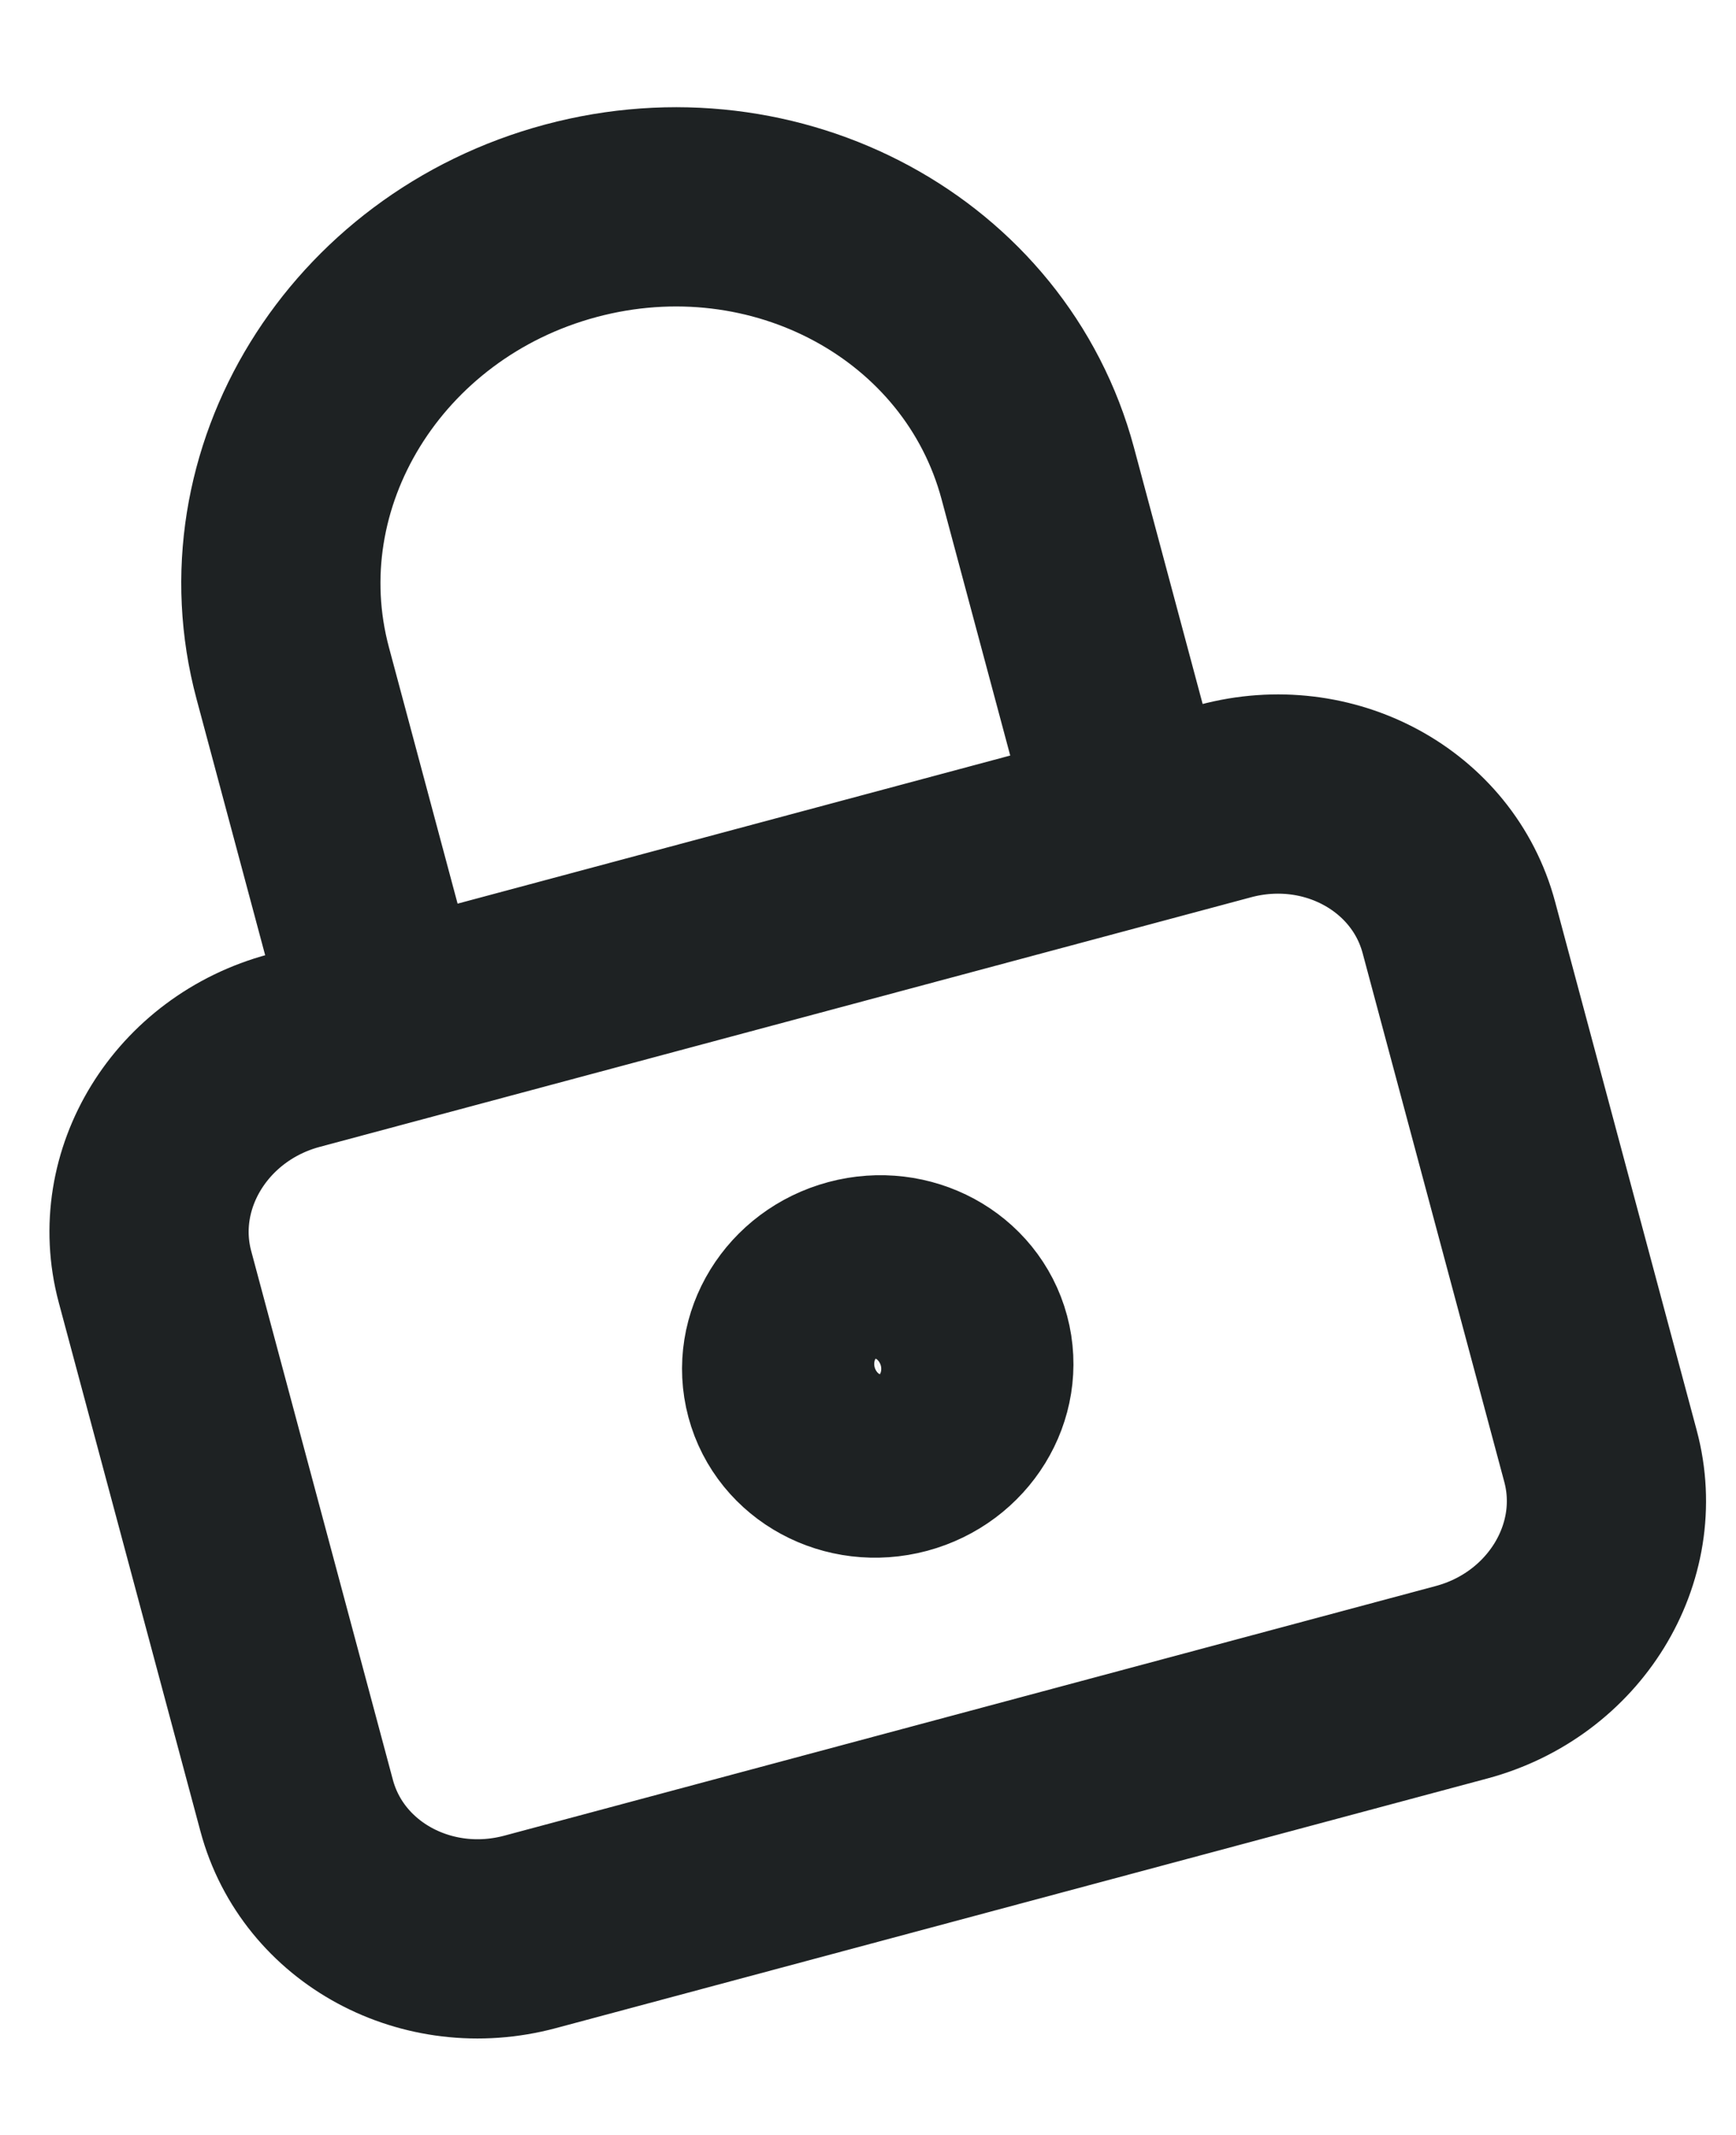 <svg xmlns="http://www.w3.org/2000/svg" width="61" height="75" viewBox="0 0 61 75" fill="none"><path d="M13.604 36.033L10.286 23.648C8.453 16.809 12.828 9.694 20.058 7.757C27.287 5.82 34.633 9.794 36.466 16.634L39.784 29.018M5.446 44.855C4.53 41.436 6.717 37.878 10.332 36.91L43.057 28.141C46.672 27.172 50.345 29.16 51.261 32.579L56.239 51.156C57.155 54.575 54.968 58.133 51.353 59.101L18.628 67.87C15.013 68.839 11.34 66.852 10.424 63.432L5.446 44.855ZM27.57 48.882C28.028 50.592 29.864 51.586 31.672 51.102C33.479 50.617 34.573 48.839 34.115 47.129C33.657 45.419 31.82 44.425 30.012 44.909C28.205 45.394 27.111 47.172 27.57 48.882Z" stroke="#1E2223" stroke-width="7" stroke-linecap="round" stroke-linejoin="round"></path></svg>